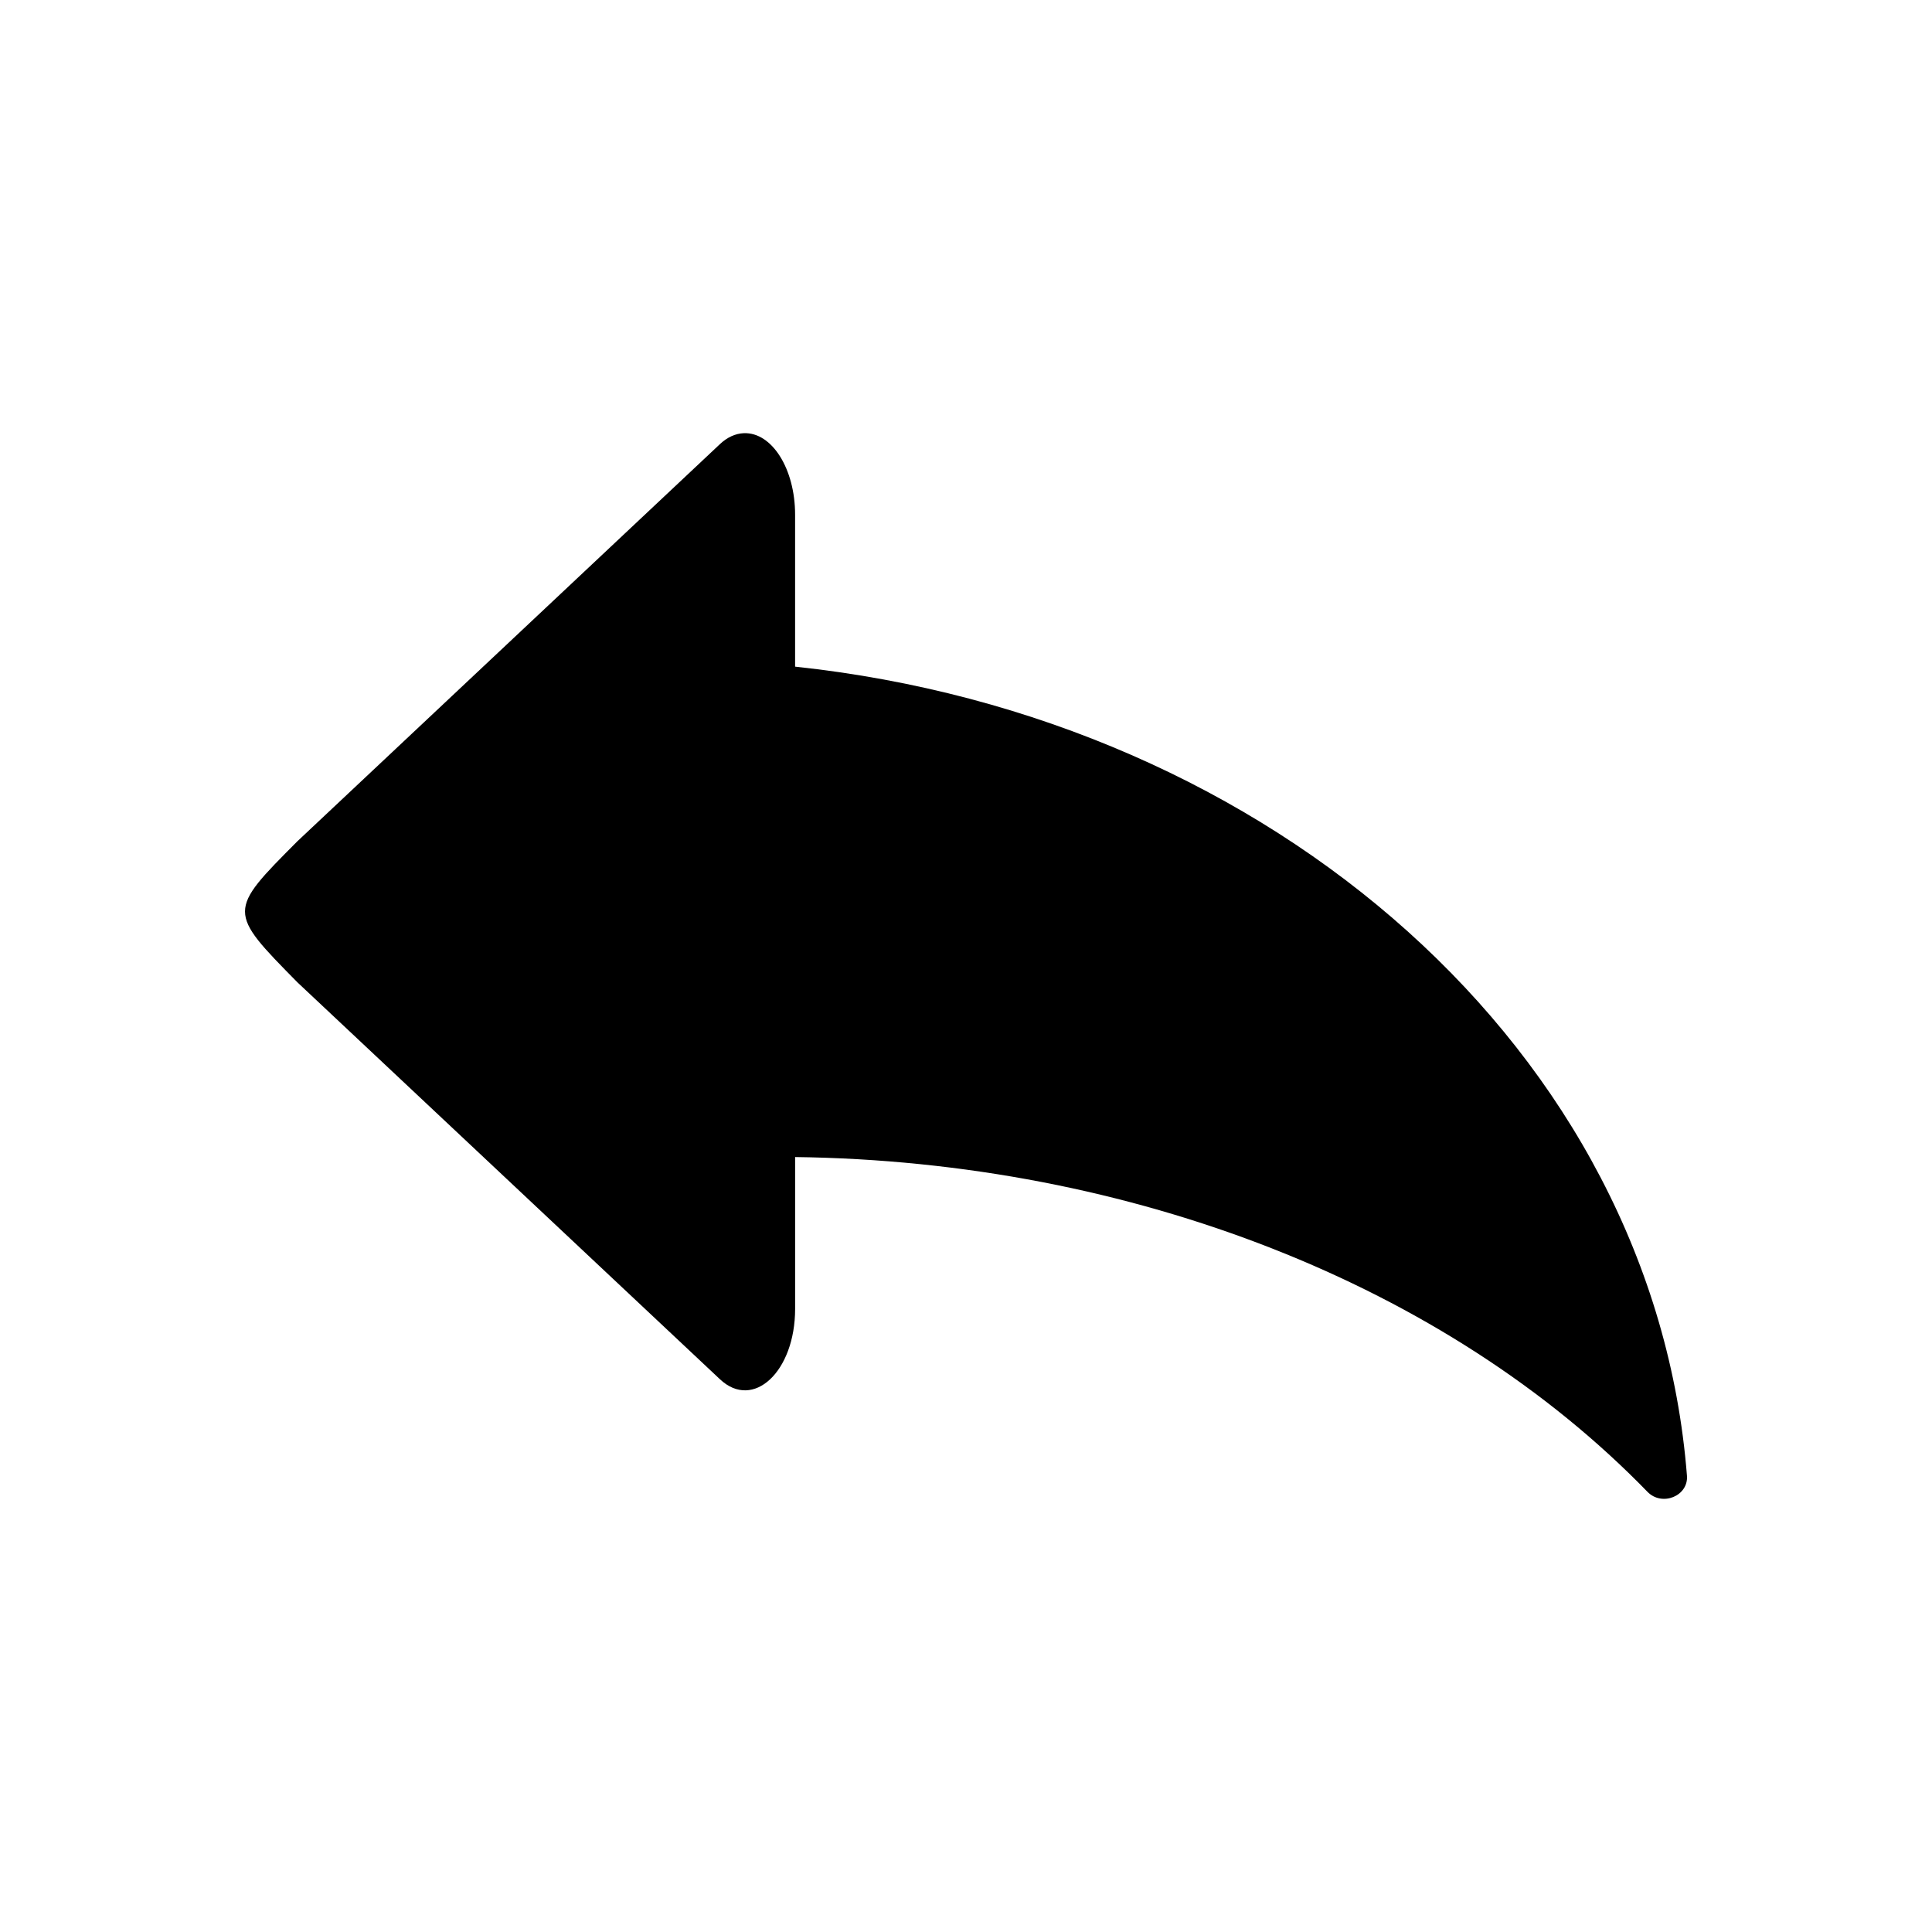 <?xml version="1.0" encoding="UTF-8"?>
<!-- Uploaded to: ICON Repo, www.svgrepo.com, Generator: ICON Repo Mixer Tools -->
<svg fill="#000000" width="800px" height="800px" version="1.1" viewBox="144 144 512 512" xmlns="http://www.w3.org/2000/svg">
 <path d="m341.11 258.8c7.457-0.305 13.602 9.457 13.598 21.598v40.27c126.67 13.484 227.52 102.19 236.35 214.4 0.43 5.394-6.598 8.262-10.465 4.277-53.148-54.738-136.68-87.605-225.88-88.715v40.242c0 16.617-11.082 26.969-19.918 18.645l-111.97-105.18c-18.527-18.809-18.527-18.809 0-37.406l111.97-105.24c1.922-1.809 4.098-2.801 6.316-2.891z"/>
</svg>